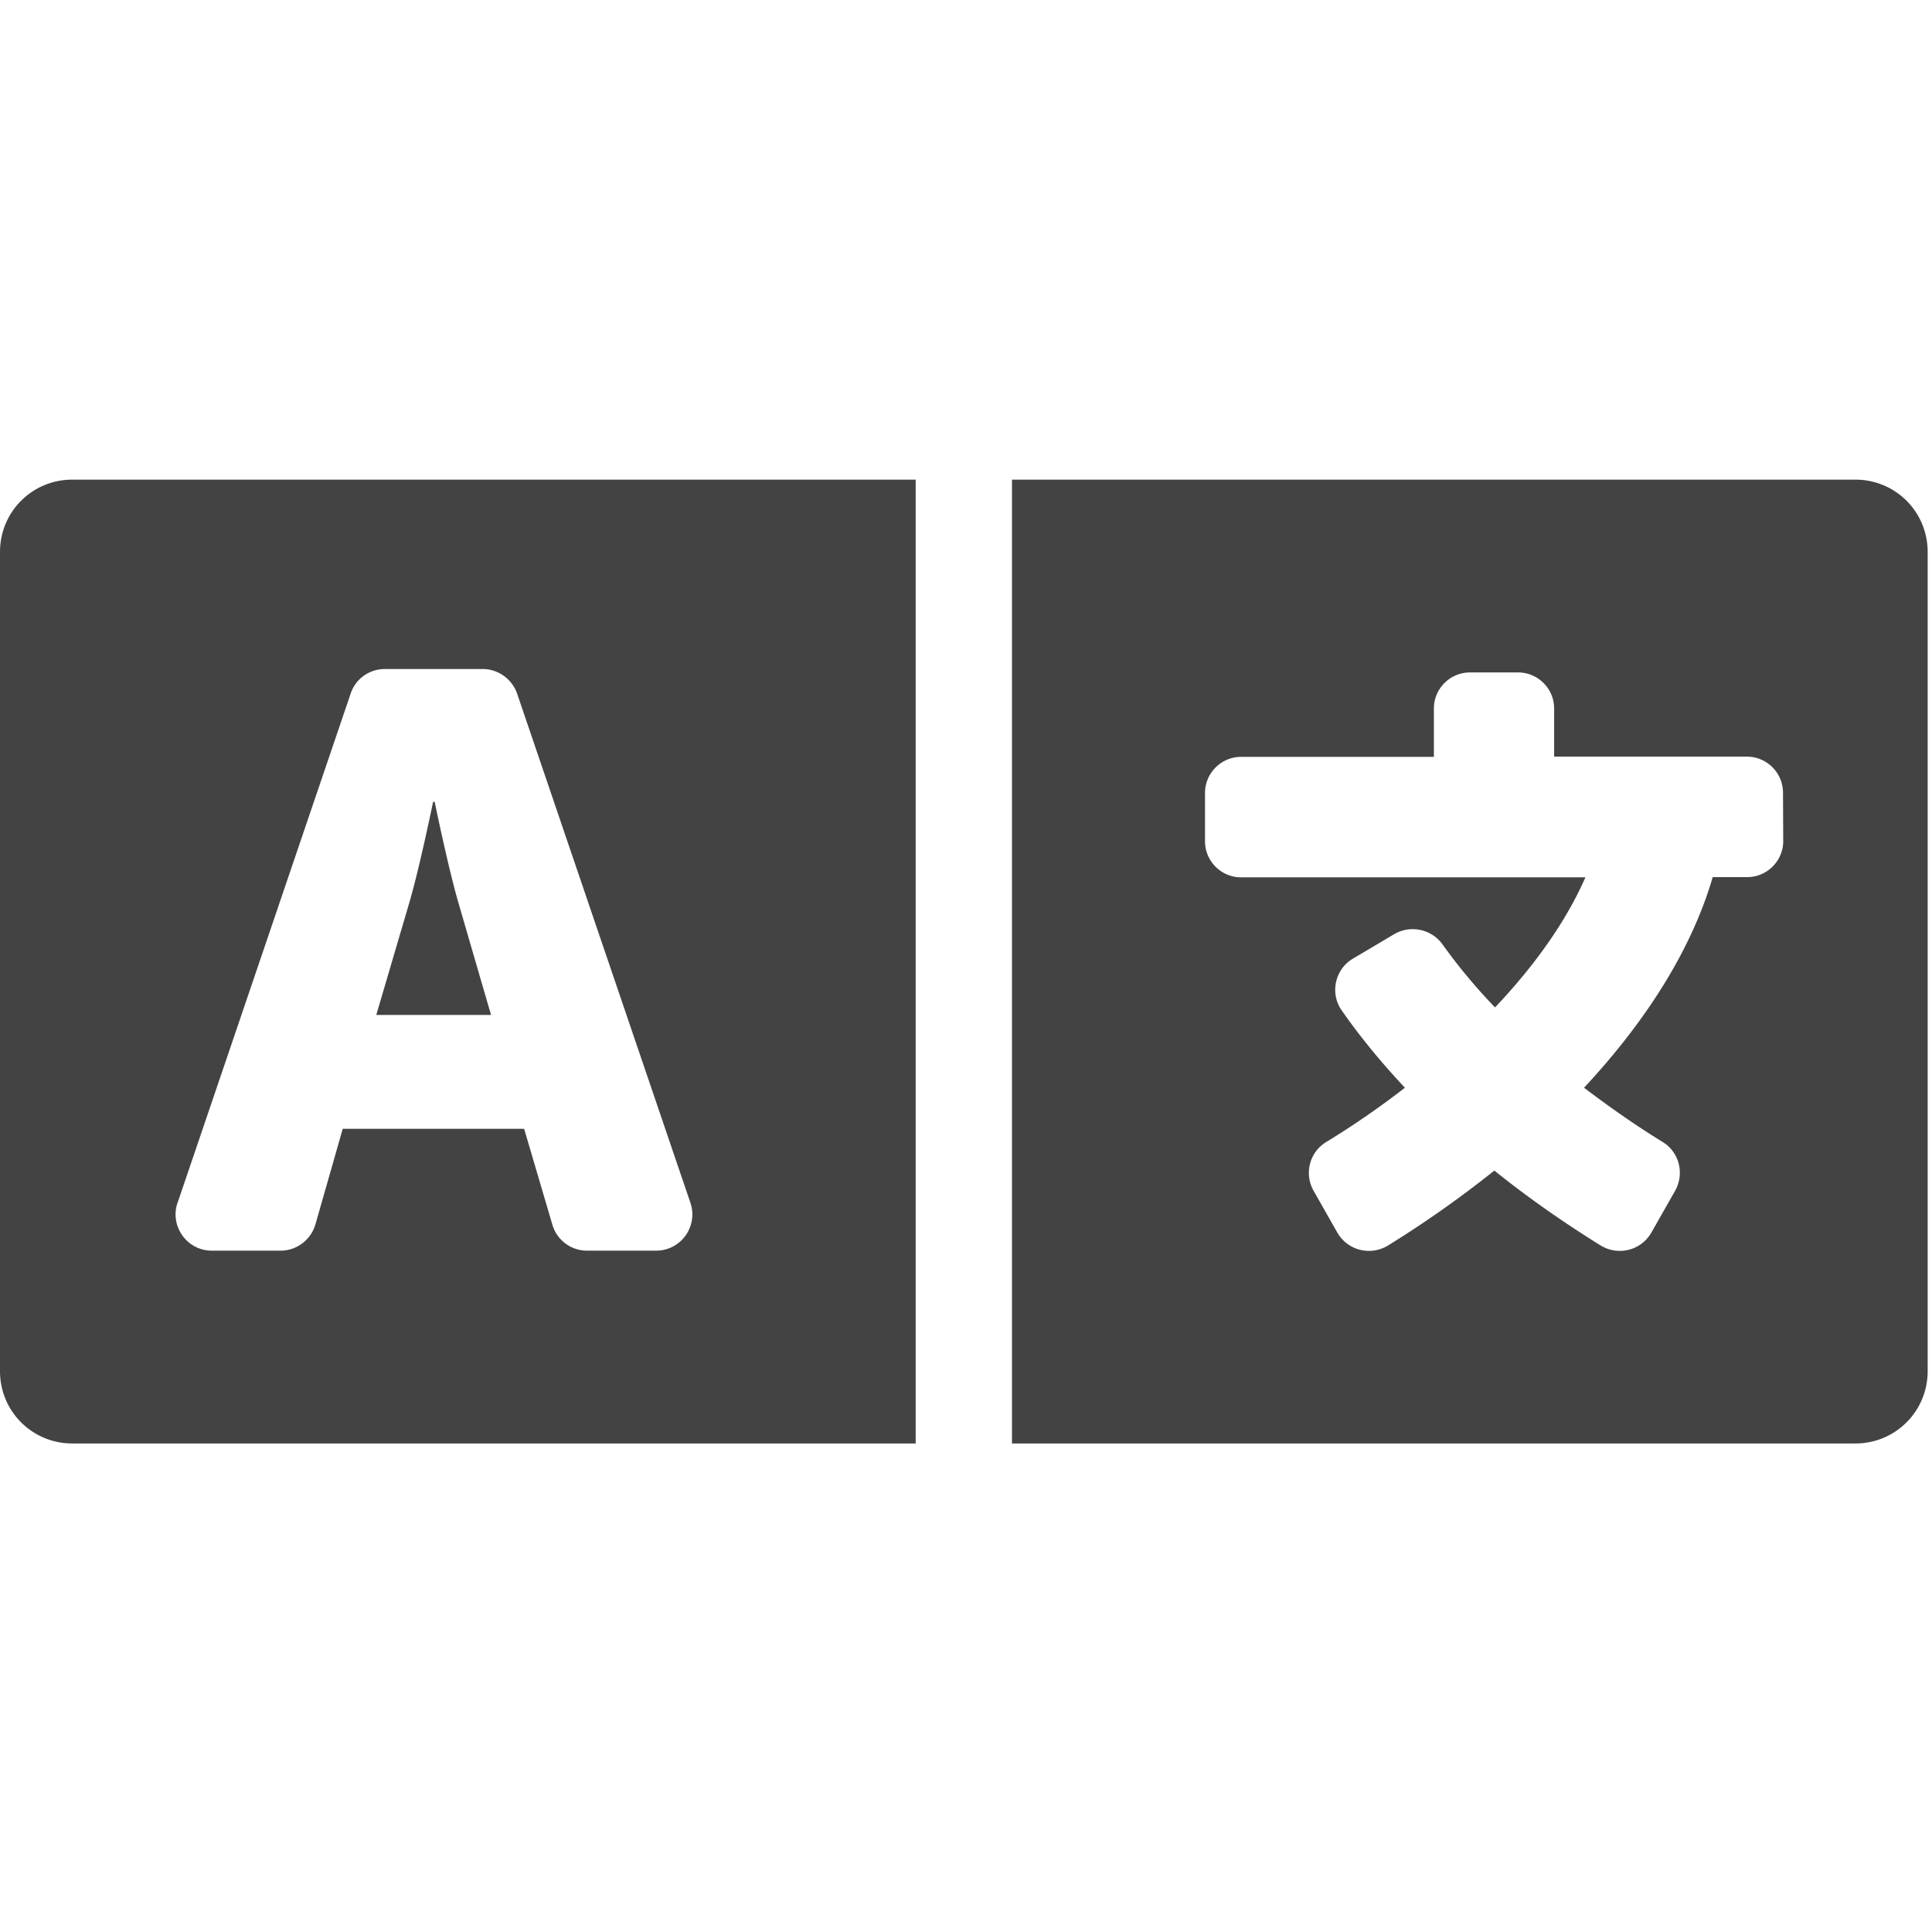 <?xml version="1.0" encoding="UTF-8" standalone="no"?>
<svg
   xmlns:dc="http://purl.org/dc/elements/1.1/"
   xmlns:cc="http://creativecommons.org/ns#"
   xmlns:rdf="http://www.w3.org/1999/02/22-rdf-syntax-ns#"
   xmlns:svg="http://www.w3.org/2000/svg"
   xmlns="http://www.w3.org/2000/svg"
   xmlns:sodipodi="http://sodipodi.sourceforge.net/DTD/sodipodi-0.dtd"
   xmlns:inkscape="http://www.inkscape.org/namespaces/inkscape"
   width="32"
   height="32"
   viewBox="0 0 8.467 8.467"
   version="1.1"
   id="svg8"
   inkscape:version="1.0.2-2 (e86c870879, 2021-01-15)"
   sodipodi:docname="language.svg"
   inkscape:export-filename="D:\DEV_SRC\RxOT\DuAEF\src\DuESF\icons\w16\w16_language.png"
   inkscape:export-xdpi="48"
   inkscape:export-ydpi="48">
  <defs
     id="defs2">
    <style
       id="style1399">.cls-1{fill:#e3e3e3;}</style>
    <style
       id="style1399-9">.cls-1{fill:#e3e3e3;}</style>
    <style
       id="style1399-5">.cls-1{fill:#e3e3e3;}</style>
  </defs>
  <sodipodi:namedview
     id="base"
     pagecolor="#ffffff"
     bordercolor="#666666"
     borderopacity="1.0"
     inkscape:pageopacity="0.0"
     inkscape:pageshadow="2"
     inkscape:zoom="16"
     inkscape:cx="19.716875"
     inkscape:cy="16.638785"
     inkscape:document-units="mm"
     inkscape:current-layer="svg8"
     showgrid="false"
     units="px"
     inkscape:window-width="3440"
     inkscape:window-height="1417"
     inkscape:window-x="1915"
     inkscape:window-y="-8"
     inkscape:window-maximized="1"
     inkscape:document-rotation="0">
    <sodipodi:guide
       position="8.467,0"
       orientation="-32,0"
       id="guide854"
       inkscape:locked="false" />
    <sodipodi:guide
       position="8.467,8.466"
       orientation="0,-32"
       id="guide856"
       inkscape:locked="false" />
    <sodipodi:guide
       position="0,8.467"
       orientation="32,0"
       id="guide858"
       inkscape:locked="false" />
  </sodipodi:namedview>
  <path
     id="path1084"
     d="M 2.008,3.953 C 1.962,3.793 1.905,3.514 1.905,3.514 h -0.007 c 0,0 -0.057,0.279 -0.103,0.438 L 1.649,4.448 H 2.152 Z M 8.132,2.102 H 4.435 v 4.224 h 3.696 c 0.176,0 0.317,-0.141 0.317,-0.317 V 2.419 c 0,-0.176 -0.141,-0.317 -0.317,-0.317 z m -0.317,1.584 c 0,0.087 -0.071,0.158 -0.158,0.158 H 7.506 C 7.415,4.156 7.219,4.47 6.942,4.767 c 0.111,0.084 0.226,0.165 0.345,0.238 0.073,0.045 0.096,0.139 0.054,0.214 L 7.237,5.402 C 7.192,5.48 7.093,5.505 7.016,5.459 6.85,5.356 6.693,5.246 6.549,5.13 6.405,5.245 6.249,5.356 6.082,5.459 6.005,5.505 5.906,5.48 5.861,5.402 L 5.757,5.219 C 5.715,5.145 5.738,5.05 5.812,5.005 5.935,4.93 6.05,4.85 6.157,4.767 6.053,4.656 5.96,4.543 5.88,4.428 5.827,4.353 5.851,4.248 5.928,4.202 l 0.086,-0.051 0.096,-0.057 C 6.182,4.052 6.274,4.072 6.322,4.139 6.388,4.231 6.464,4.324 6.552,4.415 6.73,4.227 6.866,4.033 6.948,3.845 H 5.439 c -0.087,0 -0.158,-0.071 -0.158,-0.158 V 3.475 c 0,-0.087 0.071,-0.158 0.158,-0.158 H 6.284 V 3.105 c 0,-0.087 0.071,-0.158 0.158,-0.158 h 0.211 c 0.087,0 0.158,0.071 0.158,0.158 v 0.211 h 0.845 c 0.087,0 0.158,0.071 0.158,0.158 z M 0,2.419 V 6.009 C 0,6.185 0.141,6.326 0.317,6.326 H 4.013 V 2.102 H 0.317 C 0.141,2.102 0,2.243 0,2.419 Z M 0.778,5.272 1.537,3.039 c 0.022,-0.065 0.082,-0.107 0.15,-0.107 h 0.429 c 0.067,0 0.128,0.044 0.15,0.107 L 3.026,5.272 C 3.06,5.374 2.985,5.481 2.875,5.481 H 2.573 A 0.158,0.158 0 0 1 2.421,5.368 L 2.297,4.947 H 1.502 L 1.382,5.367 C 1.362,5.434 1.3,5.481 1.23,5.481 H 0.928 c -0.108,0 -0.185,-0.107 -0.15,-0.21 z"
     inkscape:connector-curvature="0"
     style="stroke-width:0.013;fill:#434343;fill-opacity:1" />
</svg>
